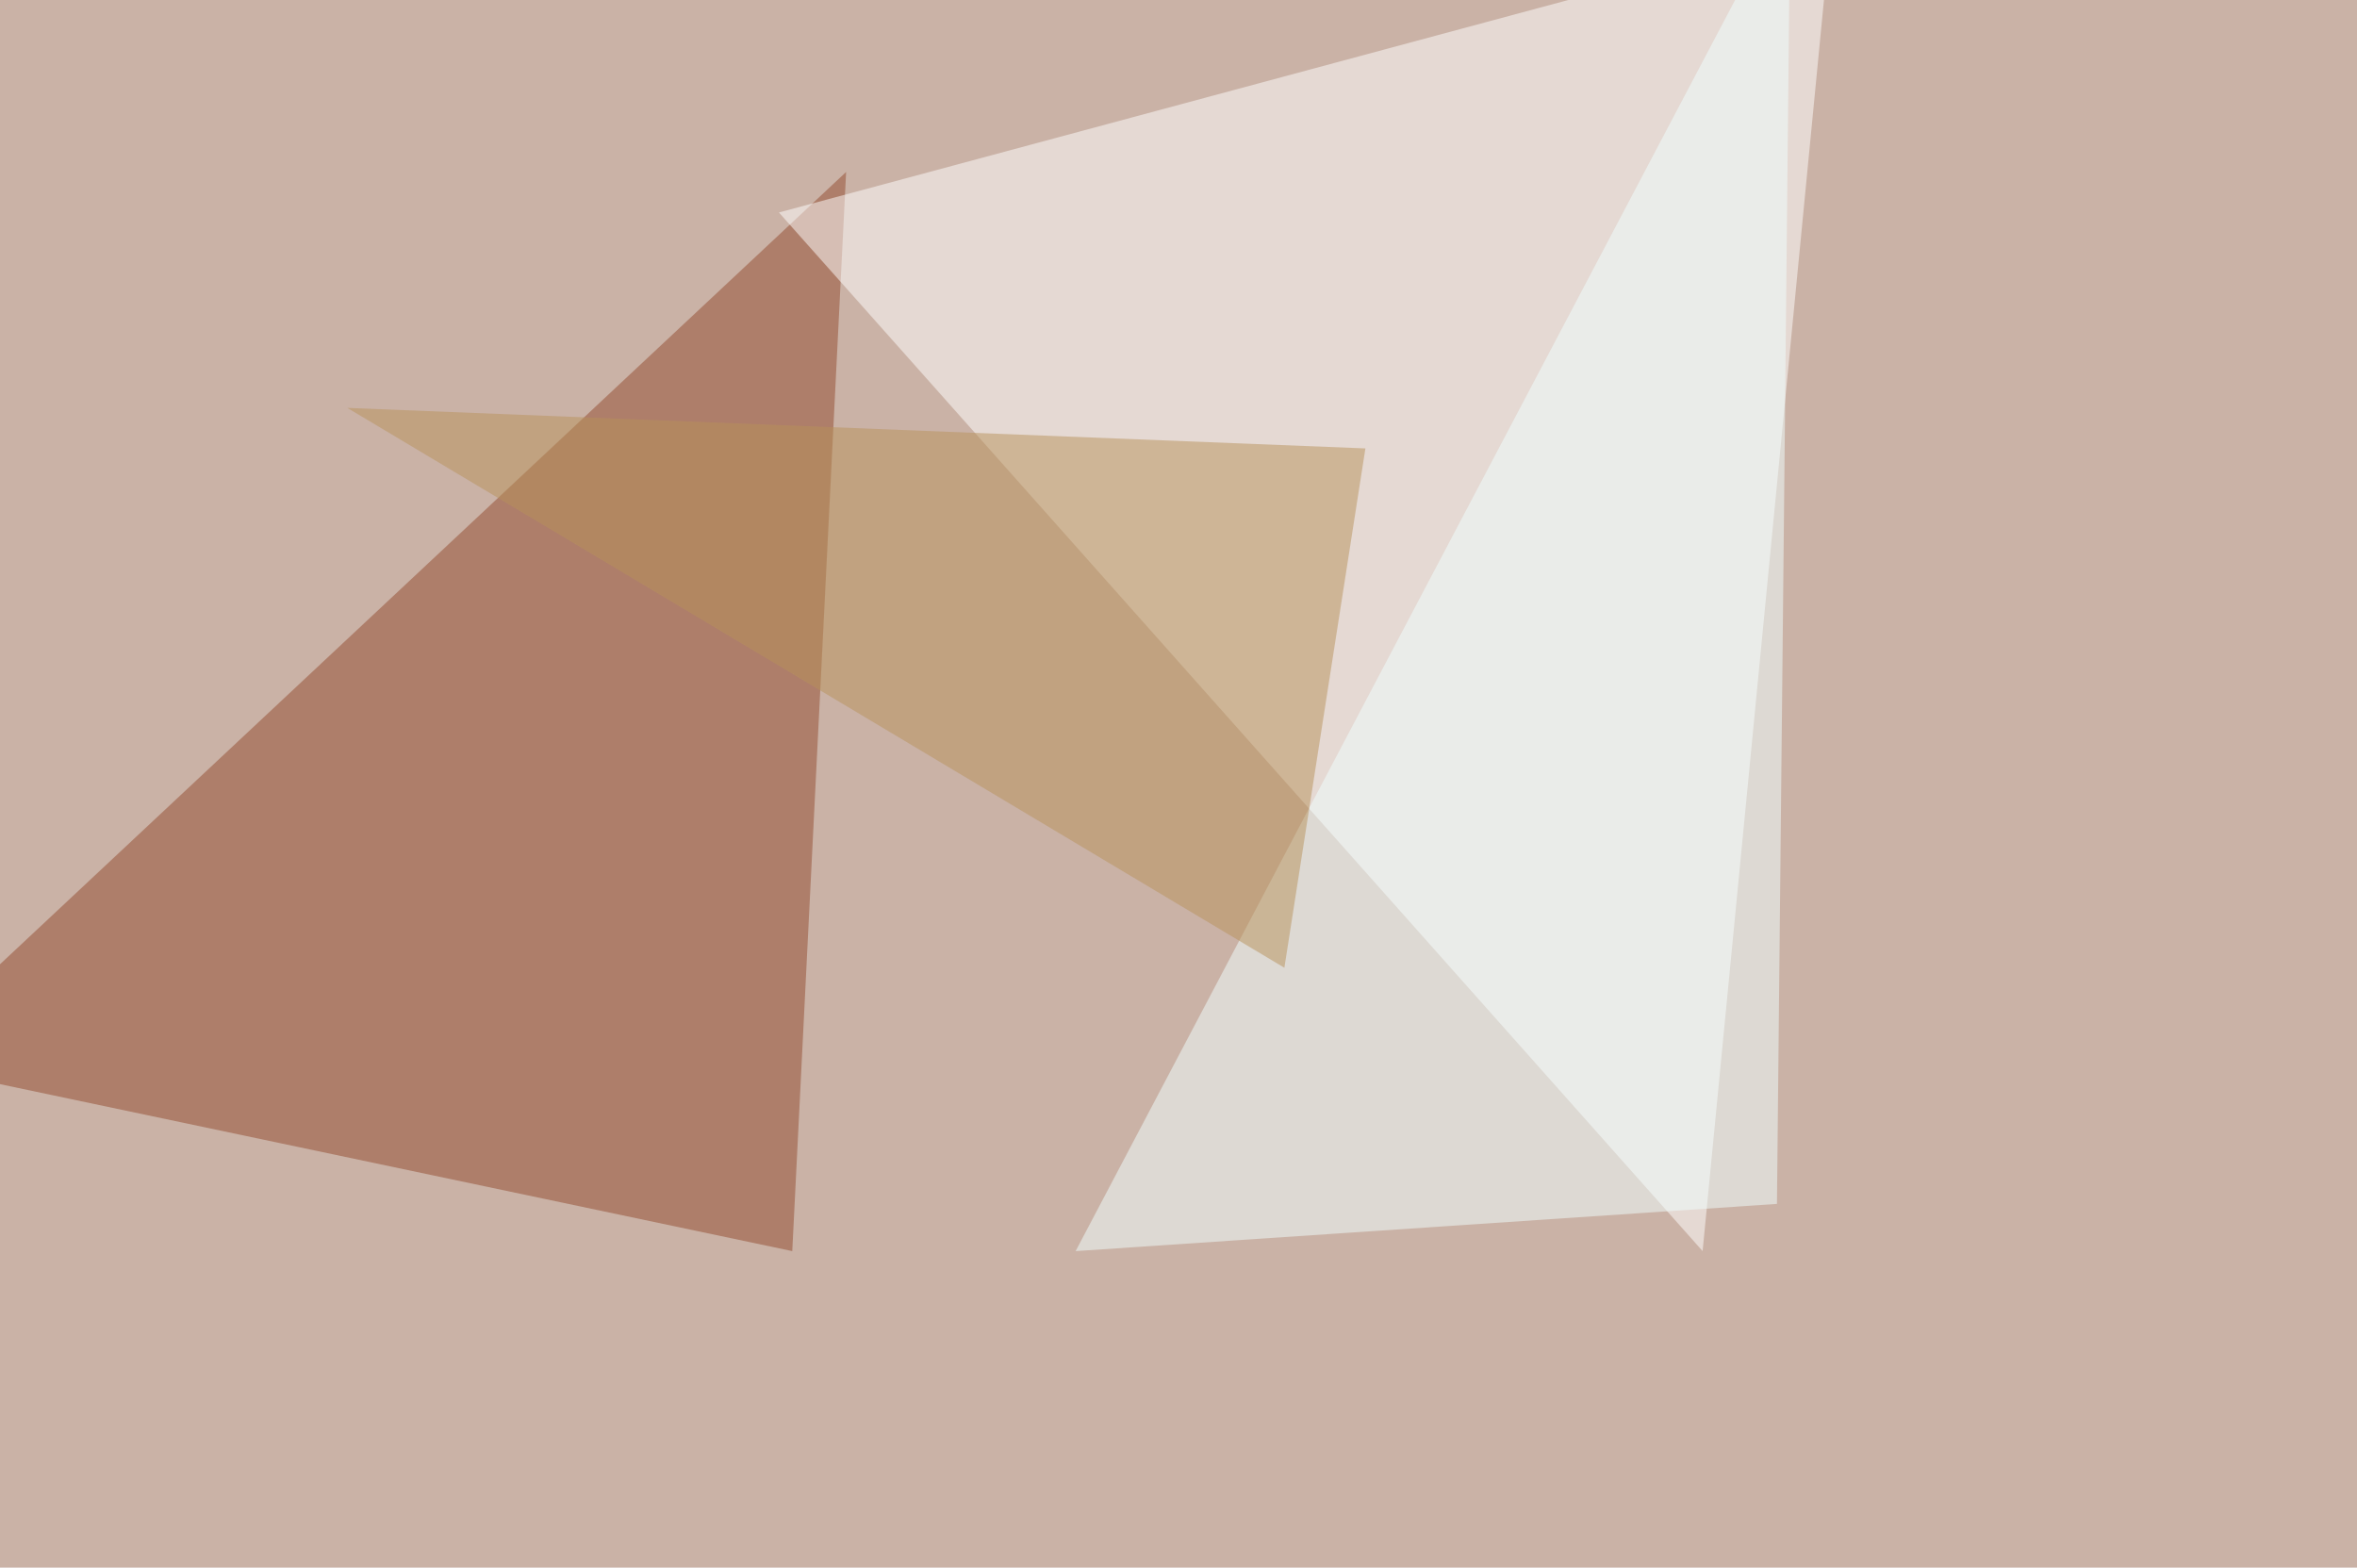 <svg xmlns="http://www.w3.org/2000/svg" width="1024" height="681" ><filter id="a"><feGaussianBlur stdDeviation="55"/></filter><rect width="100%" height="100%" fill="#cab2a6"/><g filter="url(#a)"><g fill-opacity=".5"><path fill="#924a2e" d="M-45.4 461.4l413-386.7-23.4 468.8z"/><path fill="#fff" d="M338.4 92.3l457-123-55.7 574.2z"/><path fill="azure" d="M467.3 543.5l310.5-589L772 523z"/><path fill="#b8935b" d="M150.9 177.2L558 420.4l35.2-225.6z"/></g></g></svg>